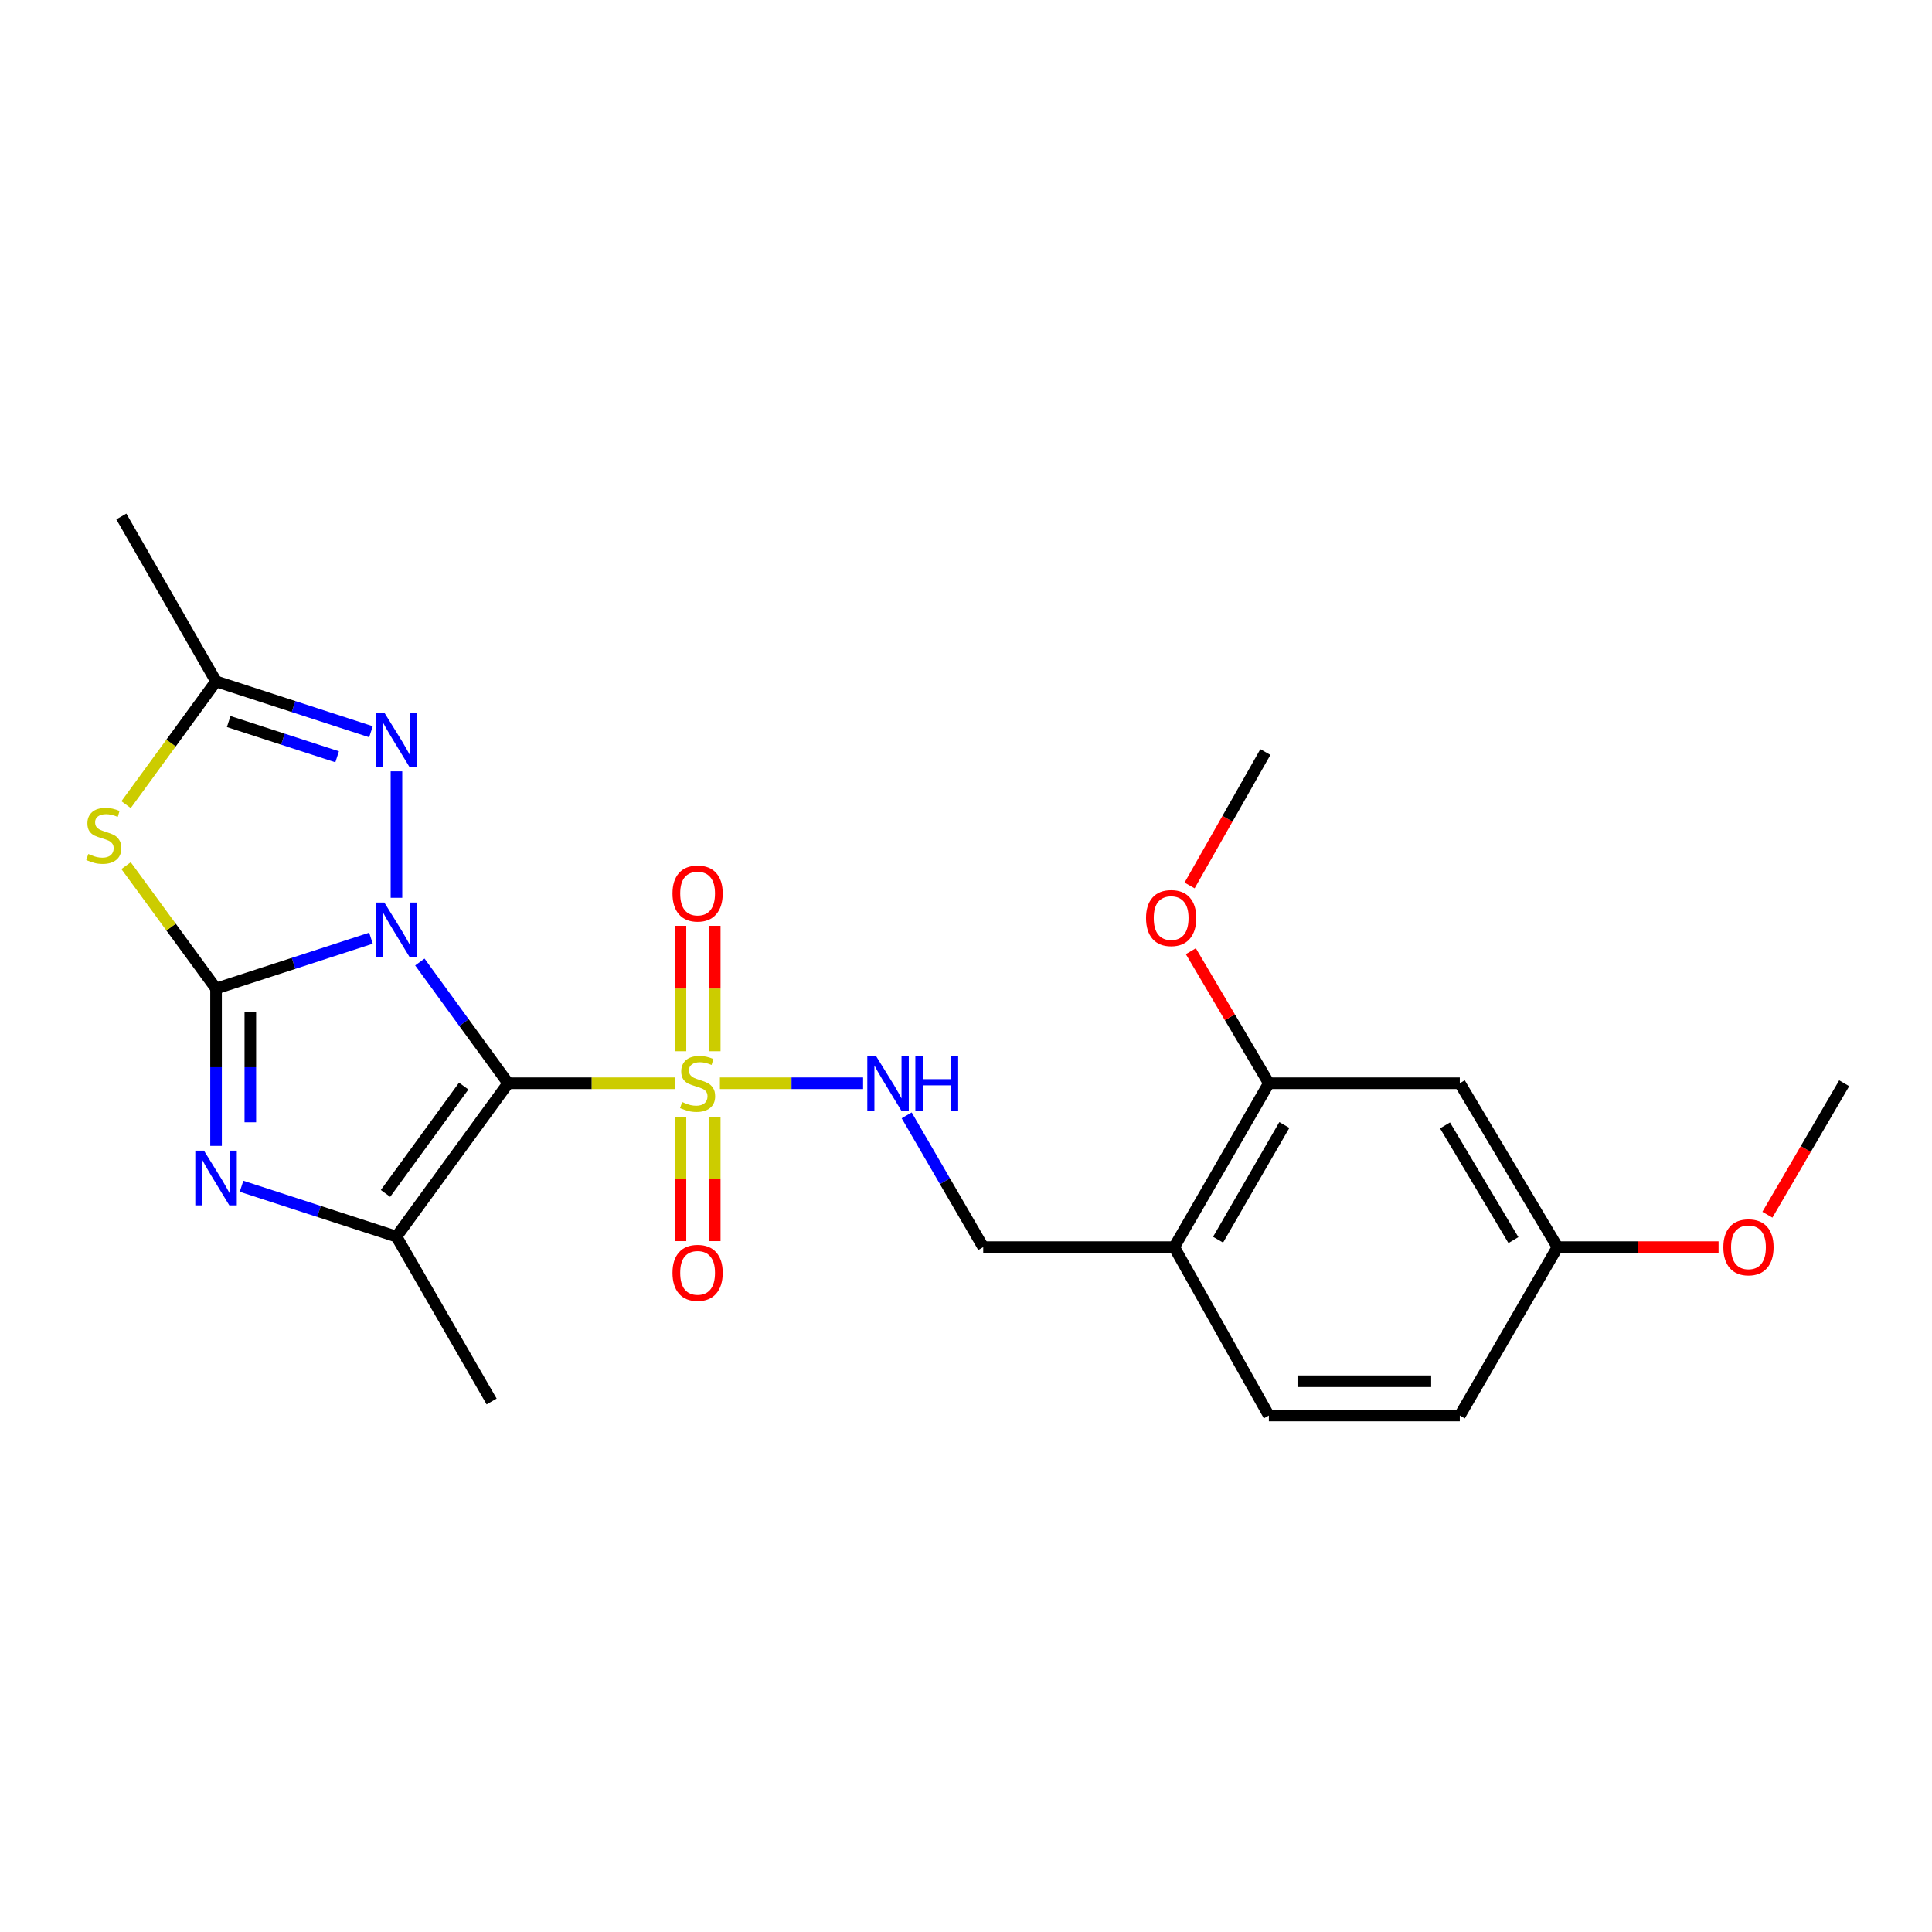 <?xml version='1.0' encoding='iso-8859-1'?>
<svg version='1.1' baseProfile='full'
              xmlns='http://www.w3.org/2000/svg'
                      xmlns:rdkit='http://www.rdkit.org/xml'
                      xmlns:xlink='http://www.w3.org/1999/xlink'
                  xml:space='preserve'
width='1000px' height='1000px' viewBox='0 0 1000 1000'>
<!-- END OF HEADER -->
<rect style='opacity:1.0;fill:#FFFFFF;stroke:none' width='1000' height='1000' x='0' y='0'> </rect>
<path class='bond-0' d='M 217.309,497.935 L 240.168,529.313' style='fill:none;fill-rule:evenodd;stroke:#0000FF;stroke-width:6px;stroke-linecap:butt;stroke-linejoin:miter;stroke-opacity:1' />
<path class='bond-0' d='M 240.168,529.313 L 263.028,560.691' style='fill:none;fill-rule:evenodd;stroke:#000000;stroke-width:6px;stroke-linecap:butt;stroke-linejoin:miter;stroke-opacity:1' />
<path class='bond-1' d='M 192.01,485.609 L 151.919,498.64' style='fill:none;fill-rule:evenodd;stroke:#0000FF;stroke-width:6px;stroke-linecap:butt;stroke-linejoin:miter;stroke-opacity:1' />
<path class='bond-1' d='M 151.919,498.64 L 111.827,511.671' style='fill:none;fill-rule:evenodd;stroke:#000000;stroke-width:6px;stroke-linecap:butt;stroke-linejoin:miter;stroke-opacity:1' />
<path class='bond-6' d='M 205.205,464.703 L 205.205,399.235' style='fill:none;fill-rule:evenodd;stroke:#0000FF;stroke-width:6px;stroke-linecap:butt;stroke-linejoin:miter;stroke-opacity:1' />
<path class='bond-2' d='M 263.028,560.691 L 306.287,560.691' style='fill:none;fill-rule:evenodd;stroke:#000000;stroke-width:6px;stroke-linecap:butt;stroke-linejoin:miter;stroke-opacity:1' />
<path class='bond-2' d='M 306.287,560.691 L 349.547,560.691' style='fill:none;fill-rule:evenodd;stroke:#CCCC00;stroke-width:6px;stroke-linecap:butt;stroke-linejoin:miter;stroke-opacity:1' />
<path class='bond-4' d='M 263.028,560.691 L 205.205,640.072' style='fill:none;fill-rule:evenodd;stroke:#000000;stroke-width:6px;stroke-linecap:butt;stroke-linejoin:miter;stroke-opacity:1' />
<path class='bond-4' d='M 240.013,562.152 L 199.537,617.718' style='fill:none;fill-rule:evenodd;stroke:#000000;stroke-width:6px;stroke-linecap:butt;stroke-linejoin:miter;stroke-opacity:1' />
<path class='bond-3' d='M 111.827,511.671 L 111.827,552.391' style='fill:none;fill-rule:evenodd;stroke:#000000;stroke-width:6px;stroke-linecap:butt;stroke-linejoin:miter;stroke-opacity:1' />
<path class='bond-3' d='M 111.827,552.391 L 111.827,593.11' style='fill:none;fill-rule:evenodd;stroke:#0000FF;stroke-width:6px;stroke-linecap:butt;stroke-linejoin:miter;stroke-opacity:1' />
<path class='bond-3' d='M 129.57,523.887 L 129.57,552.391' style='fill:none;fill-rule:evenodd;stroke:#000000;stroke-width:6px;stroke-linecap:butt;stroke-linejoin:miter;stroke-opacity:1' />
<path class='bond-3' d='M 129.57,552.391 L 129.57,580.894' style='fill:none;fill-rule:evenodd;stroke:#0000FF;stroke-width:6px;stroke-linecap:butt;stroke-linejoin:miter;stroke-opacity:1' />
<path class='bond-5' d='M 111.827,511.671 L 88.537,479.865' style='fill:none;fill-rule:evenodd;stroke:#000000;stroke-width:6px;stroke-linecap:butt;stroke-linejoin:miter;stroke-opacity:1' />
<path class='bond-5' d='M 88.537,479.865 L 65.248,448.059' style='fill:none;fill-rule:evenodd;stroke:#CCCC00;stroke-width:6px;stroke-linecap:butt;stroke-linejoin:miter;stroke-opacity:1' />
<path class='bond-8' d='M 372.622,560.691 L 409.679,560.691' style='fill:none;fill-rule:evenodd;stroke:#CCCC00;stroke-width:6px;stroke-linecap:butt;stroke-linejoin:miter;stroke-opacity:1' />
<path class='bond-8' d='M 409.679,560.691 L 446.735,560.691' style='fill:none;fill-rule:evenodd;stroke:#0000FF;stroke-width:6px;stroke-linecap:butt;stroke-linejoin:miter;stroke-opacity:1' />
<path class='bond-11' d='M 352.207,578.023 L 352.207,610.213' style='fill:none;fill-rule:evenodd;stroke:#CCCC00;stroke-width:6px;stroke-linecap:butt;stroke-linejoin:miter;stroke-opacity:1' />
<path class='bond-11' d='M 352.207,610.213 L 352.207,642.404' style='fill:none;fill-rule:evenodd;stroke:#FF0000;stroke-width:6px;stroke-linecap:butt;stroke-linejoin:miter;stroke-opacity:1' />
<path class='bond-11' d='M 369.95,578.023 L 369.95,610.213' style='fill:none;fill-rule:evenodd;stroke:#CCCC00;stroke-width:6px;stroke-linecap:butt;stroke-linejoin:miter;stroke-opacity:1' />
<path class='bond-11' d='M 369.95,610.213 L 369.95,642.404' style='fill:none;fill-rule:evenodd;stroke:#FF0000;stroke-width:6px;stroke-linecap:butt;stroke-linejoin:miter;stroke-opacity:1' />
<path class='bond-12' d='M 369.95,544.114 L 369.95,511.661' style='fill:none;fill-rule:evenodd;stroke:#CCCC00;stroke-width:6px;stroke-linecap:butt;stroke-linejoin:miter;stroke-opacity:1' />
<path class='bond-12' d='M 369.95,511.661 L 369.95,479.207' style='fill:none;fill-rule:evenodd;stroke:#FF0000;stroke-width:6px;stroke-linecap:butt;stroke-linejoin:miter;stroke-opacity:1' />
<path class='bond-12' d='M 352.207,544.114 L 352.207,511.661' style='fill:none;fill-rule:evenodd;stroke:#CCCC00;stroke-width:6px;stroke-linecap:butt;stroke-linejoin:miter;stroke-opacity:1' />
<path class='bond-12' d='M 352.207,511.661 L 352.207,479.207' style='fill:none;fill-rule:evenodd;stroke:#FF0000;stroke-width:6px;stroke-linecap:butt;stroke-linejoin:miter;stroke-opacity:1' />
<path class='bond-25' d='M 125.022,614.01 L 165.113,627.041' style='fill:none;fill-rule:evenodd;stroke:#0000FF;stroke-width:6px;stroke-linecap:butt;stroke-linejoin:miter;stroke-opacity:1' />
<path class='bond-25' d='M 165.113,627.041 L 205.205,640.072' style='fill:none;fill-rule:evenodd;stroke:#000000;stroke-width:6px;stroke-linecap:butt;stroke-linejoin:miter;stroke-opacity:1' />
<path class='bond-17' d='M 205.205,640.072 L 254.462,725.406' style='fill:none;fill-rule:evenodd;stroke:#000000;stroke-width:6px;stroke-linecap:butt;stroke-linejoin:miter;stroke-opacity:1' />
<path class='bond-24' d='M 65.253,416.485 L 88.54,384.584' style='fill:none;fill-rule:evenodd;stroke:#CCCC00;stroke-width:6px;stroke-linecap:butt;stroke-linejoin:miter;stroke-opacity:1' />
<path class='bond-24' d='M 88.54,384.584 L 111.827,352.683' style='fill:none;fill-rule:evenodd;stroke:#000000;stroke-width:6px;stroke-linecap:butt;stroke-linejoin:miter;stroke-opacity:1' />
<path class='bond-7' d='M 192.01,378.745 L 151.919,365.714' style='fill:none;fill-rule:evenodd;stroke:#0000FF;stroke-width:6px;stroke-linecap:butt;stroke-linejoin:miter;stroke-opacity:1' />
<path class='bond-7' d='M 151.919,365.714 L 111.827,352.683' style='fill:none;fill-rule:evenodd;stroke:#000000;stroke-width:6px;stroke-linecap:butt;stroke-linejoin:miter;stroke-opacity:1' />
<path class='bond-7' d='M 174.498,391.71 L 146.434,382.588' style='fill:none;fill-rule:evenodd;stroke:#0000FF;stroke-width:6px;stroke-linecap:butt;stroke-linejoin:miter;stroke-opacity:1' />
<path class='bond-7' d='M 146.434,382.588 L 118.37,373.466' style='fill:none;fill-rule:evenodd;stroke:#000000;stroke-width:6px;stroke-linecap:butt;stroke-linejoin:miter;stroke-opacity:1' />
<path class='bond-20' d='M 111.827,352.683 L 62.797,267.329' style='fill:none;fill-rule:evenodd;stroke:#000000;stroke-width:6px;stroke-linecap:butt;stroke-linejoin:miter;stroke-opacity:1' />
<path class='bond-14' d='M 469.3,577.304 L 489.109,611.408' style='fill:none;fill-rule:evenodd;stroke:#0000FF;stroke-width:6px;stroke-linecap:butt;stroke-linejoin:miter;stroke-opacity:1' />
<path class='bond-14' d='M 489.109,611.408 L 508.918,645.513' style='fill:none;fill-rule:evenodd;stroke:#000000;stroke-width:6px;stroke-linecap:butt;stroke-linejoin:miter;stroke-opacity:1' />
<path class='bond-9' d='M 607.757,645.513 L 508.918,645.513' style='fill:none;fill-rule:evenodd;stroke:#000000;stroke-width:6px;stroke-linecap:butt;stroke-linejoin:miter;stroke-opacity:1' />
<path class='bond-10' d='M 607.757,645.513 L 656.767,560.691' style='fill:none;fill-rule:evenodd;stroke:#000000;stroke-width:6px;stroke-linecap:butt;stroke-linejoin:miter;stroke-opacity:1' />
<path class='bond-10' d='M 630.471,641.667 L 664.778,582.291' style='fill:none;fill-rule:evenodd;stroke:#000000;stroke-width:6px;stroke-linecap:butt;stroke-linejoin:miter;stroke-opacity:1' />
<path class='bond-15' d='M 607.757,645.513 L 656.767,732.671' style='fill:none;fill-rule:evenodd;stroke:#000000;stroke-width:6px;stroke-linecap:butt;stroke-linejoin:miter;stroke-opacity:1' />
<path class='bond-13' d='M 656.767,560.691 L 755.586,560.691' style='fill:none;fill-rule:evenodd;stroke:#000000;stroke-width:6px;stroke-linecap:butt;stroke-linejoin:miter;stroke-opacity:1' />
<path class='bond-19' d='M 656.767,560.691 L 636.573,526.519' style='fill:none;fill-rule:evenodd;stroke:#000000;stroke-width:6px;stroke-linecap:butt;stroke-linejoin:miter;stroke-opacity:1' />
<path class='bond-19' d='M 636.573,526.519 L 616.38,492.346' style='fill:none;fill-rule:evenodd;stroke:#FF0000;stroke-width:6px;stroke-linecap:butt;stroke-linejoin:miter;stroke-opacity:1' />
<path class='bond-26' d='M 755.586,560.691 L 806.164,645.513' style='fill:none;fill-rule:evenodd;stroke:#000000;stroke-width:6px;stroke-linecap:butt;stroke-linejoin:miter;stroke-opacity:1' />
<path class='bond-26' d='M 747.933,582.502 L 783.338,641.877' style='fill:none;fill-rule:evenodd;stroke:#000000;stroke-width:6px;stroke-linecap:butt;stroke-linejoin:miter;stroke-opacity:1' />
<path class='bond-18' d='M 656.767,732.671 L 755.586,732.671' style='fill:none;fill-rule:evenodd;stroke:#000000;stroke-width:6px;stroke-linecap:butt;stroke-linejoin:miter;stroke-opacity:1' />
<path class='bond-18' d='M 671.59,714.928 L 740.763,714.928' style='fill:none;fill-rule:evenodd;stroke:#000000;stroke-width:6px;stroke-linecap:butt;stroke-linejoin:miter;stroke-opacity:1' />
<path class='bond-16' d='M 806.164,645.513 L 755.586,732.671' style='fill:none;fill-rule:evenodd;stroke:#000000;stroke-width:6px;stroke-linecap:butt;stroke-linejoin:miter;stroke-opacity:1' />
<path class='bond-21' d='M 806.164,645.513 L 847.848,645.513' style='fill:none;fill-rule:evenodd;stroke:#000000;stroke-width:6px;stroke-linecap:butt;stroke-linejoin:miter;stroke-opacity:1' />
<path class='bond-21' d='M 847.848,645.513 L 889.532,645.513' style='fill:none;fill-rule:evenodd;stroke:#FF0000;stroke-width:6px;stroke-linecap:butt;stroke-linejoin:miter;stroke-opacity:1' />
<path class='bond-22' d='M 615.727,458.312 L 635.345,423.783' style='fill:none;fill-rule:evenodd;stroke:#FF0000;stroke-width:6px;stroke-linecap:butt;stroke-linejoin:miter;stroke-opacity:1' />
<path class='bond-22' d='M 635.345,423.783 L 654.963,389.253' style='fill:none;fill-rule:evenodd;stroke:#000000;stroke-width:6px;stroke-linecap:butt;stroke-linejoin:miter;stroke-opacity:1' />
<path class='bond-23' d='M 914.801,628.737 L 934.673,594.714' style='fill:none;fill-rule:evenodd;stroke:#FF0000;stroke-width:6px;stroke-linecap:butt;stroke-linejoin:miter;stroke-opacity:1' />
<path class='bond-23' d='M 934.673,594.714 L 954.545,560.691' style='fill:none;fill-rule:evenodd;stroke:#000000;stroke-width:6px;stroke-linecap:butt;stroke-linejoin:miter;stroke-opacity:1' />
<path  class='atom-0' d='M 198.945 467.16
L 208.225 482.16
Q 209.145 483.64, 210.625 486.32
Q 212.105 489, 212.185 489.16
L 212.185 467.16
L 215.945 467.16
L 215.945 495.48
L 212.065 495.48
L 202.105 479.08
Q 200.945 477.16, 199.705 474.96
Q 198.505 472.76, 198.145 472.08
L 198.145 495.48
L 194.465 495.48
L 194.465 467.16
L 198.945 467.16
' fill='#0000FF'/>
<path  class='atom-3' d='M 353.078 570.411
Q 353.398 570.531, 354.718 571.091
Q 356.038 571.651, 357.478 572.011
Q 358.958 572.331, 360.398 572.331
Q 363.078 572.331, 364.638 571.051
Q 366.198 569.731, 366.198 567.451
Q 366.198 565.891, 365.398 564.931
Q 364.638 563.971, 363.438 563.451
Q 362.238 562.931, 360.238 562.331
Q 357.718 561.571, 356.198 560.851
Q 354.718 560.131, 353.638 558.611
Q 352.598 557.091, 352.598 554.531
Q 352.598 550.971, 354.998 548.771
Q 357.438 546.571, 362.238 546.571
Q 365.518 546.571, 369.238 548.131
L 368.318 551.211
Q 364.918 549.811, 362.358 549.811
Q 359.598 549.811, 358.078 550.971
Q 356.558 552.091, 356.598 554.051
Q 356.598 555.571, 357.358 556.491
Q 358.158 557.411, 359.278 557.931
Q 360.438 558.451, 362.358 559.051
Q 364.918 559.851, 366.438 560.651
Q 367.958 561.451, 369.038 563.091
Q 370.158 564.691, 370.158 567.451
Q 370.158 571.371, 367.518 573.491
Q 364.918 575.571, 360.558 575.571
Q 358.038 575.571, 356.118 575.011
Q 354.238 574.491, 351.998 573.571
L 353.078 570.411
' fill='#CCCC00'/>
<path  class='atom-4' d='M 105.567 595.561
L 114.847 610.561
Q 115.767 612.041, 117.247 614.721
Q 118.727 617.401, 118.807 617.561
L 118.807 595.561
L 122.567 595.561
L 122.567 623.881
L 118.687 623.881
L 108.727 607.481
Q 107.567 605.561, 106.327 603.361
Q 105.127 601.161, 104.767 600.481
L 104.767 623.881
L 101.087 623.881
L 101.087 595.561
L 105.567 595.561
' fill='#0000FF'/>
<path  class='atom-6' d='M 45.708 442.02
Q 46.028 442.14, 47.348 442.7
Q 48.668 443.26, 50.108 443.62
Q 51.588 443.94, 53.028 443.94
Q 55.708 443.94, 57.268 442.66
Q 58.828 441.34, 58.828 439.06
Q 58.828 437.5, 58.028 436.54
Q 57.268 435.58, 56.068 435.06
Q 54.868 434.54, 52.868 433.94
Q 50.348 433.18, 48.828 432.46
Q 47.348 431.74, 46.268 430.22
Q 45.228 428.7, 45.228 426.14
Q 45.228 422.58, 47.628 420.38
Q 50.068 418.18, 54.868 418.18
Q 58.148 418.18, 61.868 419.74
L 60.948 422.82
Q 57.548 421.42, 54.988 421.42
Q 52.228 421.42, 50.708 422.58
Q 49.188 423.7, 49.228 425.66
Q 49.228 427.18, 49.988 428.1
Q 50.788 429.02, 51.908 429.54
Q 53.068 430.06, 54.988 430.66
Q 57.548 431.46, 59.068 432.26
Q 60.588 433.06, 61.668 434.7
Q 62.788 436.3, 62.788 439.06
Q 62.788 442.98, 60.148 445.1
Q 57.548 447.18, 53.188 447.18
Q 50.668 447.18, 48.748 446.62
Q 46.868 446.1, 44.628 445.18
L 45.708 442.02
' fill='#CCCC00'/>
<path  class='atom-7' d='M 198.945 368.874
L 208.225 383.874
Q 209.145 385.354, 210.625 388.034
Q 212.105 390.714, 212.185 390.874
L 212.185 368.874
L 215.945 368.874
L 215.945 397.194
L 212.065 397.194
L 202.105 380.794
Q 200.945 378.874, 199.705 376.674
Q 198.505 374.474, 198.145 373.794
L 198.145 397.194
L 194.465 397.194
L 194.465 368.874
L 198.945 368.874
' fill='#0000FF'/>
<path  class='atom-9' d='M 453.391 546.531
L 462.671 561.531
Q 463.591 563.011, 465.071 565.691
Q 466.551 568.371, 466.631 568.531
L 466.631 546.531
L 470.391 546.531
L 470.391 574.851
L 466.511 574.851
L 456.551 558.451
Q 455.391 556.531, 454.151 554.331
Q 452.951 552.131, 452.591 551.451
L 452.591 574.851
L 448.911 574.851
L 448.911 546.531
L 453.391 546.531
' fill='#0000FF'/>
<path  class='atom-9' d='M 473.791 546.531
L 477.631 546.531
L 477.631 558.571
L 492.111 558.571
L 492.111 546.531
L 495.951 546.531
L 495.951 574.851
L 492.111 574.851
L 492.111 561.771
L 477.631 561.771
L 477.631 574.851
L 473.791 574.851
L 473.791 546.531
' fill='#0000FF'/>
<path  class='atom-12' d='M 348.078 658.822
Q 348.078 652.022, 351.438 648.222
Q 354.798 644.422, 361.078 644.422
Q 367.358 644.422, 370.718 648.222
Q 374.078 652.022, 374.078 658.822
Q 374.078 665.702, 370.678 669.622
Q 367.278 673.502, 361.078 673.502
Q 354.838 673.502, 351.438 669.622
Q 348.078 665.742, 348.078 658.822
M 361.078 670.302
Q 365.398 670.302, 367.718 667.422
Q 370.078 664.502, 370.078 658.822
Q 370.078 653.262, 367.718 650.462
Q 365.398 647.622, 361.078 647.622
Q 356.758 647.622, 354.398 650.422
Q 352.078 653.222, 352.078 658.822
Q 352.078 664.542, 354.398 667.422
Q 356.758 670.302, 361.078 670.302
' fill='#FF0000'/>
<path  class='atom-13' d='M 348.078 462.484
Q 348.078 455.684, 351.438 451.884
Q 354.798 448.084, 361.078 448.084
Q 367.358 448.084, 370.718 451.884
Q 374.078 455.684, 374.078 462.484
Q 374.078 469.364, 370.678 473.284
Q 367.278 477.164, 361.078 477.164
Q 354.838 477.164, 351.438 473.284
Q 348.078 469.404, 348.078 462.484
M 361.078 473.964
Q 365.398 473.964, 367.718 471.084
Q 370.078 468.164, 370.078 462.484
Q 370.078 456.924, 367.718 454.124
Q 365.398 451.284, 361.078 451.284
Q 356.758 451.284, 354.398 454.084
Q 352.078 456.884, 352.078 462.484
Q 352.078 468.204, 354.398 471.084
Q 356.758 473.964, 361.078 473.964
' fill='#FF0000'/>
<path  class='atom-20' d='M 593.189 475.181
Q 593.189 468.381, 596.549 464.581
Q 599.909 460.781, 606.189 460.781
Q 612.469 460.781, 615.829 464.581
Q 619.189 468.381, 619.189 475.181
Q 619.189 482.061, 615.789 485.981
Q 612.389 489.861, 606.189 489.861
Q 599.949 489.861, 596.549 485.981
Q 593.189 482.101, 593.189 475.181
M 606.189 486.661
Q 610.509 486.661, 612.829 483.781
Q 615.189 480.861, 615.189 475.181
Q 615.189 469.621, 612.829 466.821
Q 610.509 463.981, 606.189 463.981
Q 601.869 463.981, 599.509 466.781
Q 597.189 469.581, 597.189 475.181
Q 597.189 480.901, 599.509 483.781
Q 601.869 486.661, 606.189 486.661
' fill='#FF0000'/>
<path  class='atom-22' d='M 892.003 645.593
Q 892.003 638.793, 895.363 634.993
Q 898.723 631.193, 905.003 631.193
Q 911.283 631.193, 914.643 634.993
Q 918.003 638.793, 918.003 645.593
Q 918.003 652.473, 914.603 656.393
Q 911.203 660.273, 905.003 660.273
Q 898.763 660.273, 895.363 656.393
Q 892.003 652.513, 892.003 645.593
M 905.003 657.073
Q 909.323 657.073, 911.643 654.193
Q 914.003 651.273, 914.003 645.593
Q 914.003 640.033, 911.643 637.233
Q 909.323 634.393, 905.003 634.393
Q 900.683 634.393, 898.323 637.193
Q 896.003 639.993, 896.003 645.593
Q 896.003 651.313, 898.323 654.193
Q 900.683 657.073, 905.003 657.073
' fill='#FF0000'/>
</svg>
